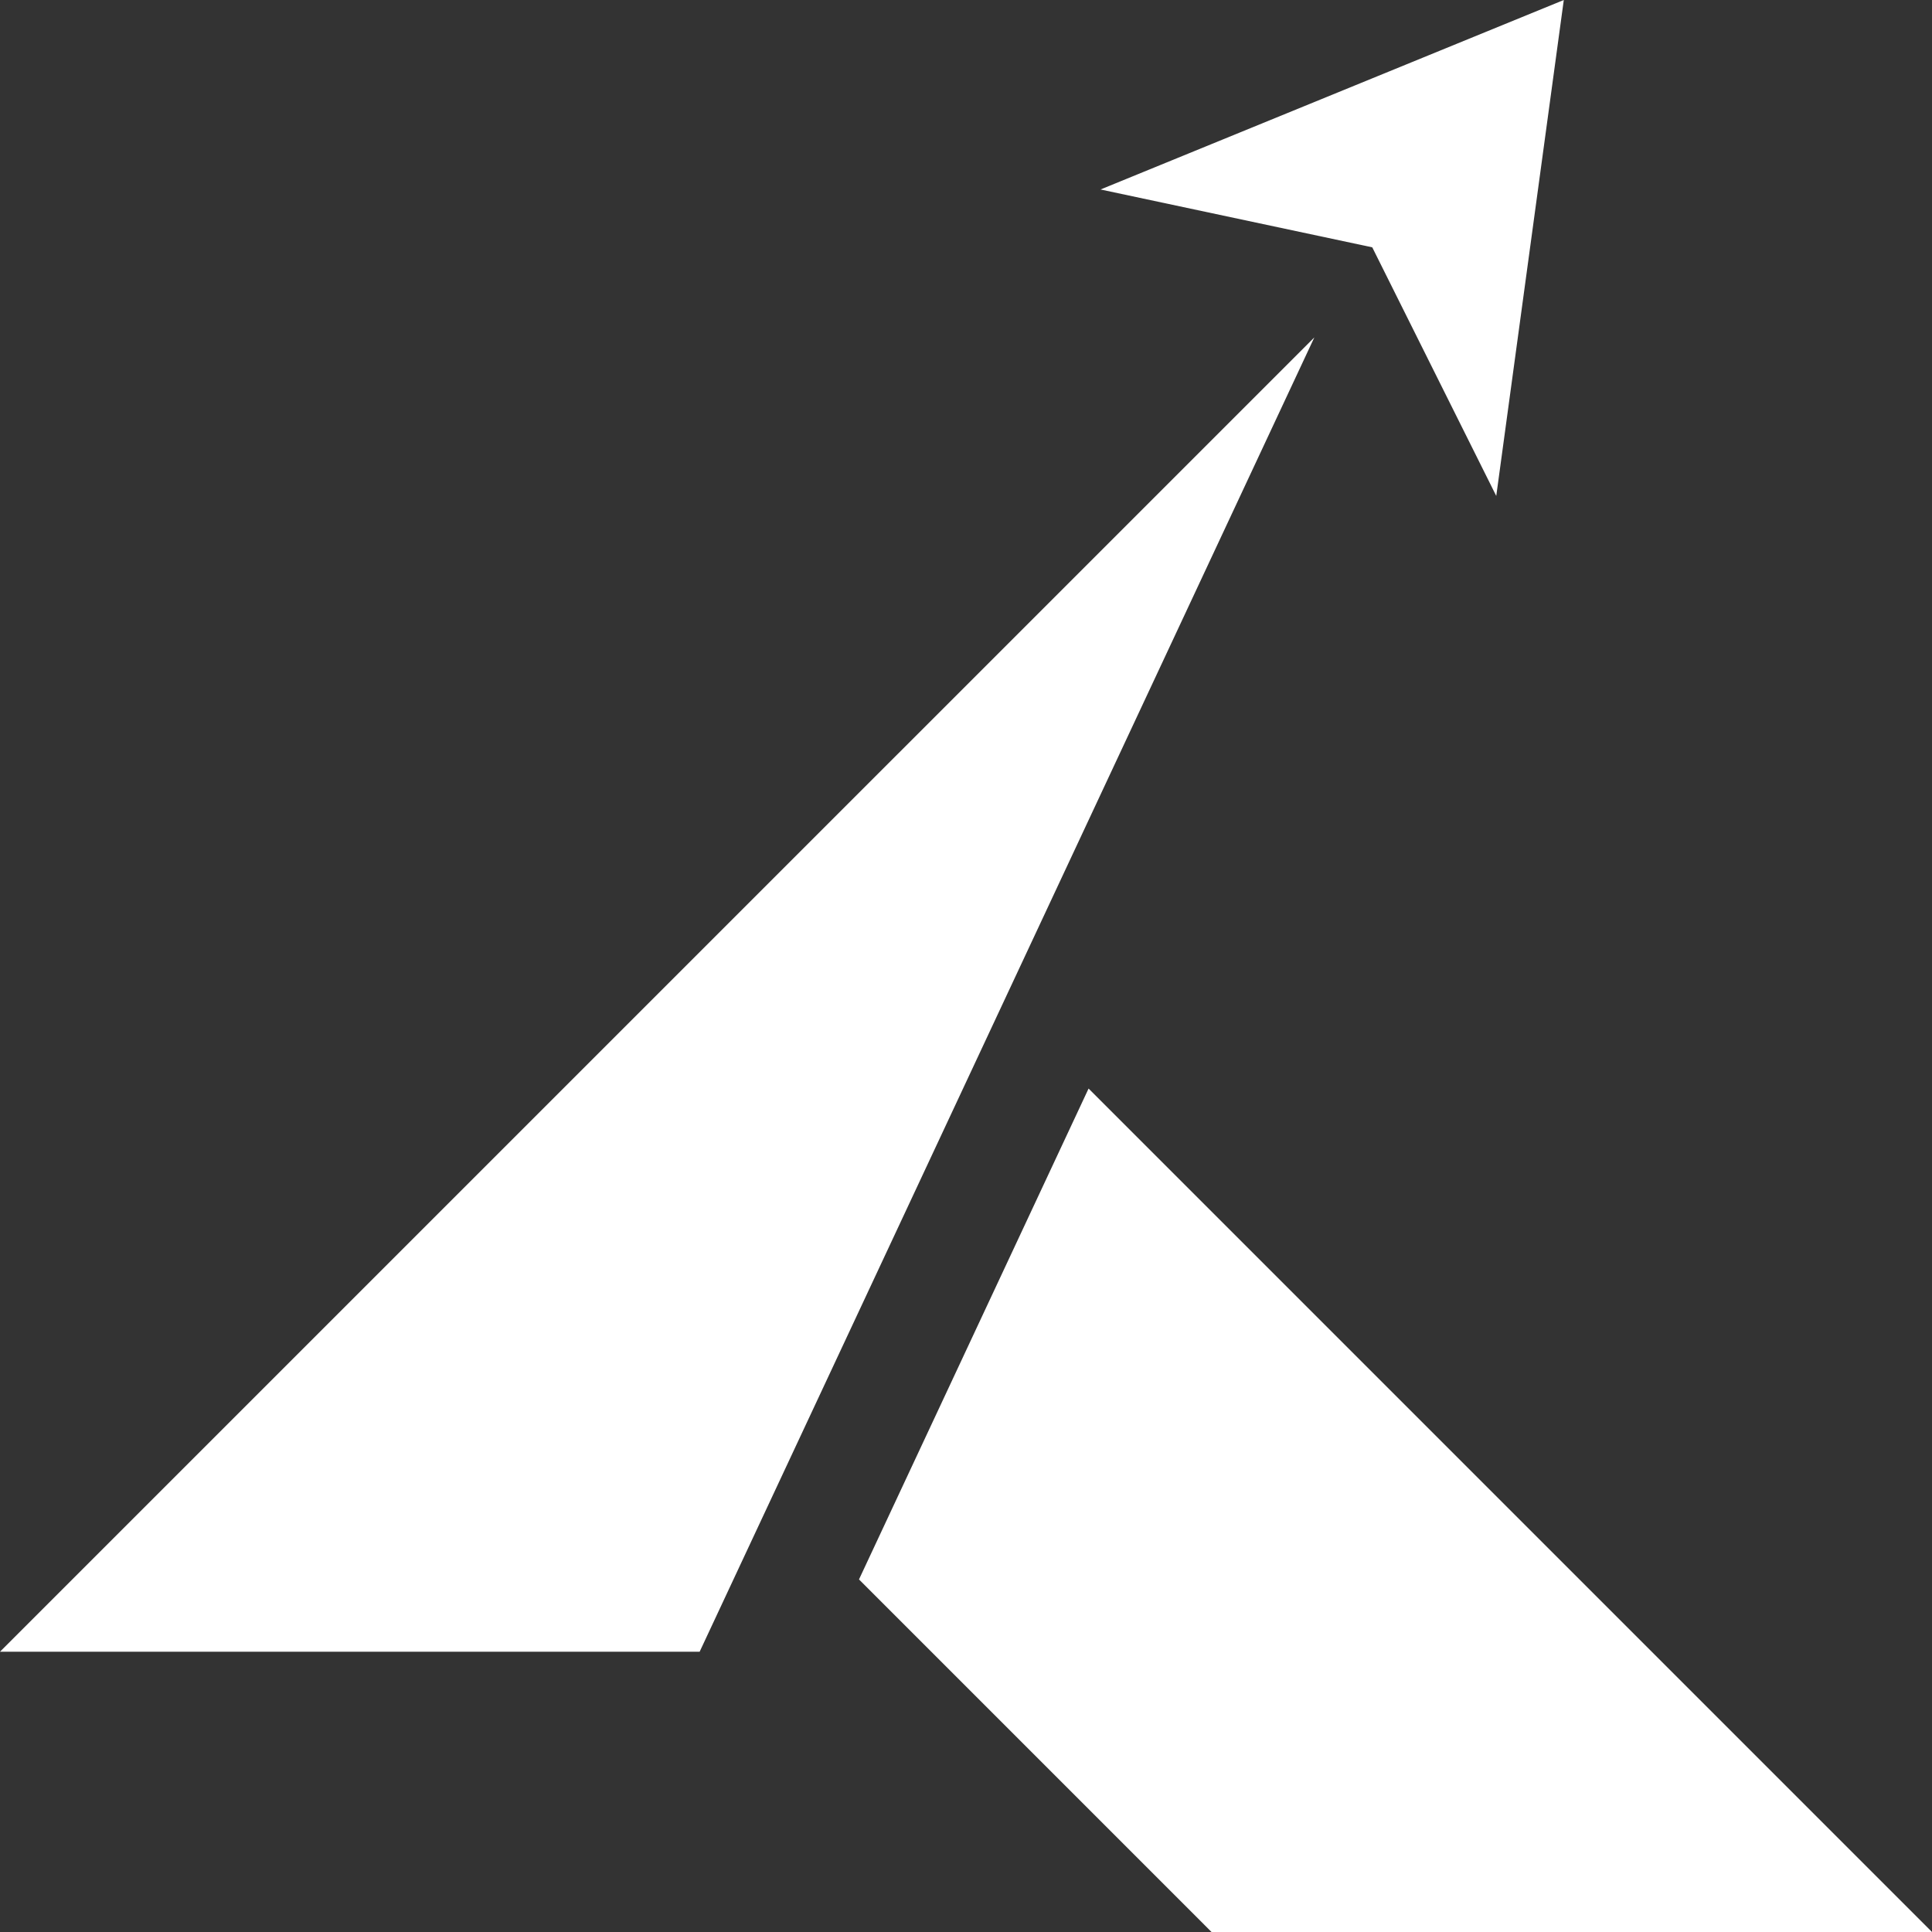 <?xml version="1.0" encoding="UTF-8"?>
<svg xmlns="http://www.w3.org/2000/svg" id="Layer_2" viewBox="0 0 650 650">
  <rect x="0" y="0" width="650" height="650" fill="#333333" stroke="none"/>
  <defs>
    <style>.cls-1{fill:#fff;stroke-width:0px;}</style>
  </defs>
  <g id="Logo_Symbol_White">
    <g id="Symbol">
      <polygon class="cls-1" points="526.12 0 370.26 63.75 461.68 83.21 503.4 166.85 526.12 0"></polygon>
      <polygon class="cls-1" points="0 555.7 235.39 555.7 442.2 113.51 0 555.7"></polygon>
      <polygon class="cls-1" points="366.24 366.23 289 531.38 407.61 650 650 650 366.24 366.23"></polygon>
    </g>
  </g>
</svg>
